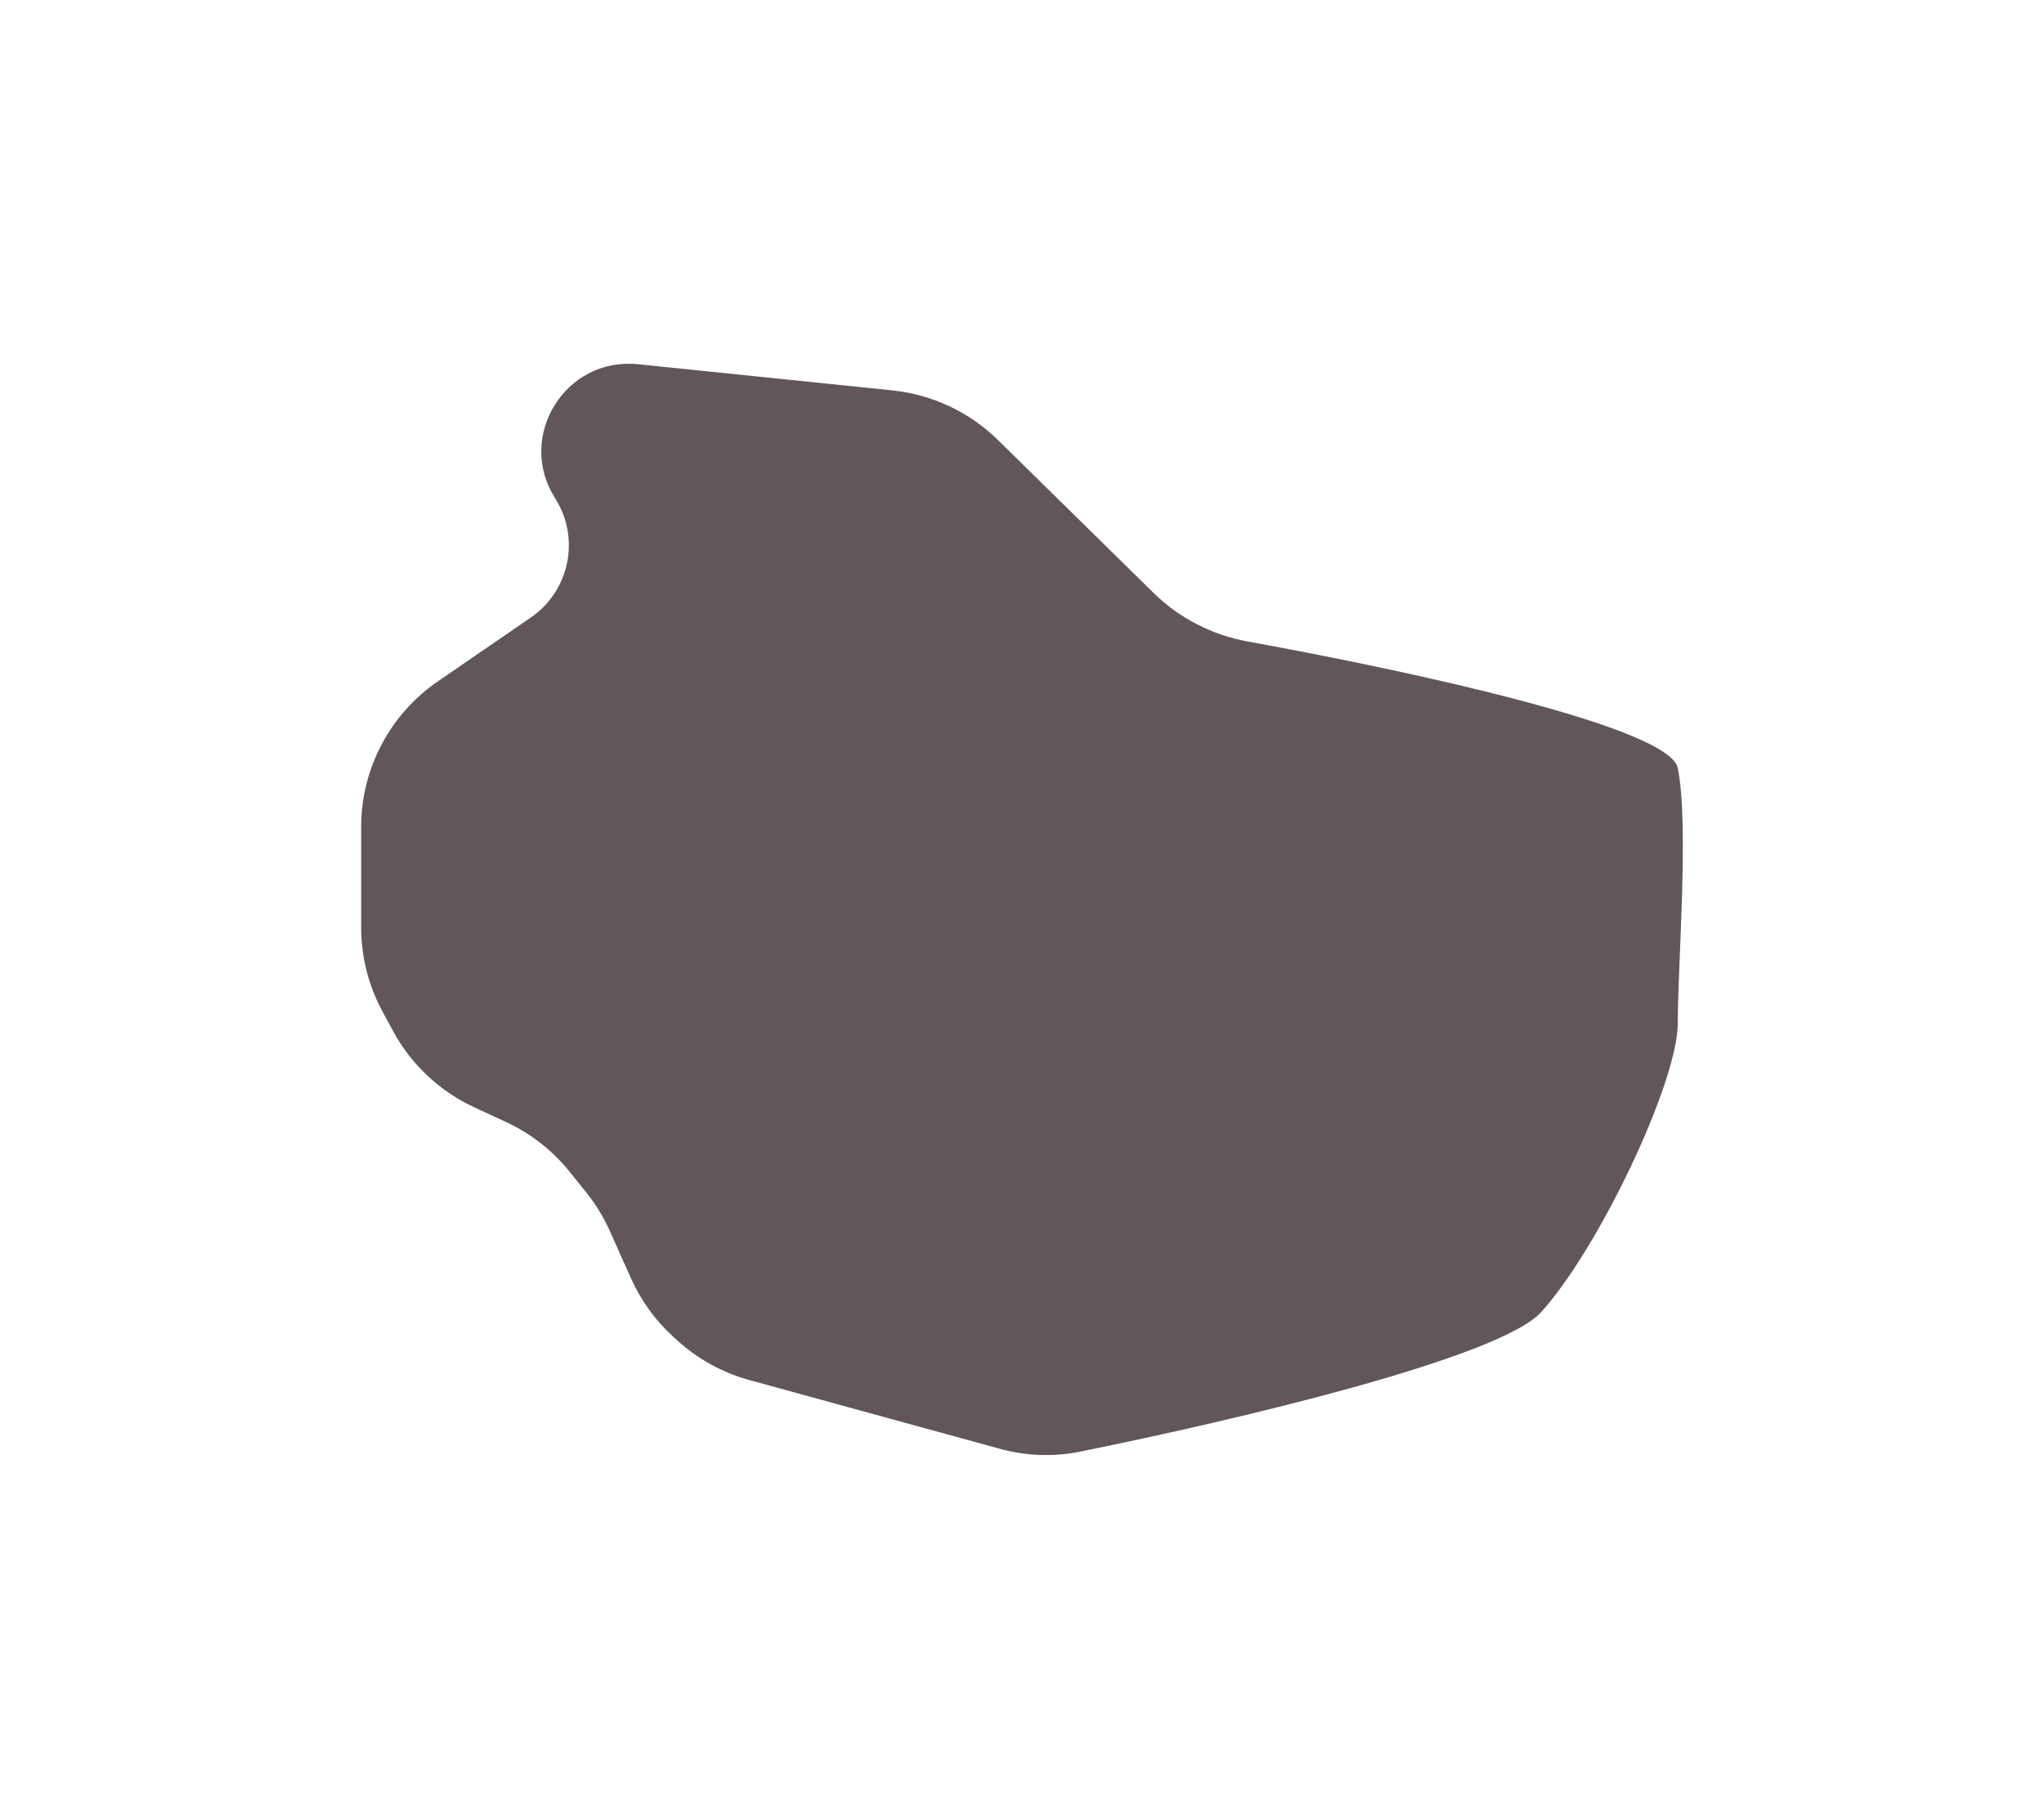 <?xml version="1.0" encoding="UTF-8"?> <svg xmlns="http://www.w3.org/2000/svg" width="266" height="236" viewBox="0 0 266 236" fill="none"> <g filter="url(#filter0_f_439_7)"> <path d="M79.366 160.246L82.11 166.389C83.413 169.307 85.311 171.922 87.682 174.066L88.185 174.521C90.855 176.935 94.054 178.69 97.526 179.642L130.11 188.585C133.502 189.516 137.054 189.666 140.502 188.969C161.005 184.824 195.101 176.765 200.539 170.814C207.956 162.697 218.341 140.929 218.341 133.181C218.341 125.433 219.824 107.354 218.341 99.975C217.279 94.695 184.102 87.448 162.423 83.512C157.781 82.669 153.489 80.491 150.124 77.183L129.89 57.293C126.168 53.634 121.312 51.35 116.121 50.816L83.03 47.41C73.553 46.435 67.134 56.827 72.247 64.865C75.542 70.044 74.144 76.901 69.085 80.377L56.977 88.694C50.732 92.984 47 100.075 47 107.652V120.714C47 124.537 47.953 128.3 49.773 131.662L51.152 134.211C53.513 138.572 57.22 142.054 61.721 144.137L65.846 146.046C69.062 147.534 71.891 149.745 74.111 152.506L76.29 155.215C77.527 156.753 78.561 158.444 79.366 160.246Z" fill="#1E1112" fill-opacity="0.7"></path> </g> <defs> <filter id="filter0_f_439_7" x="0.5" y="0.846" width="265" height="235.057" filterUnits="userSpaceOnUse" color-interpolation-filters="sRGB"> <feFlood flood-opacity="0" result="BackgroundImageFix"></feFlood> <feBlend mode="normal" in="SourceGraphic" in2="BackgroundImageFix" result="shape"></feBlend> <feGaussianBlur stdDeviation="23.25" result="effect1_foregroundBlur_439_7"></feGaussianBlur> </filter> </defs> </svg> 